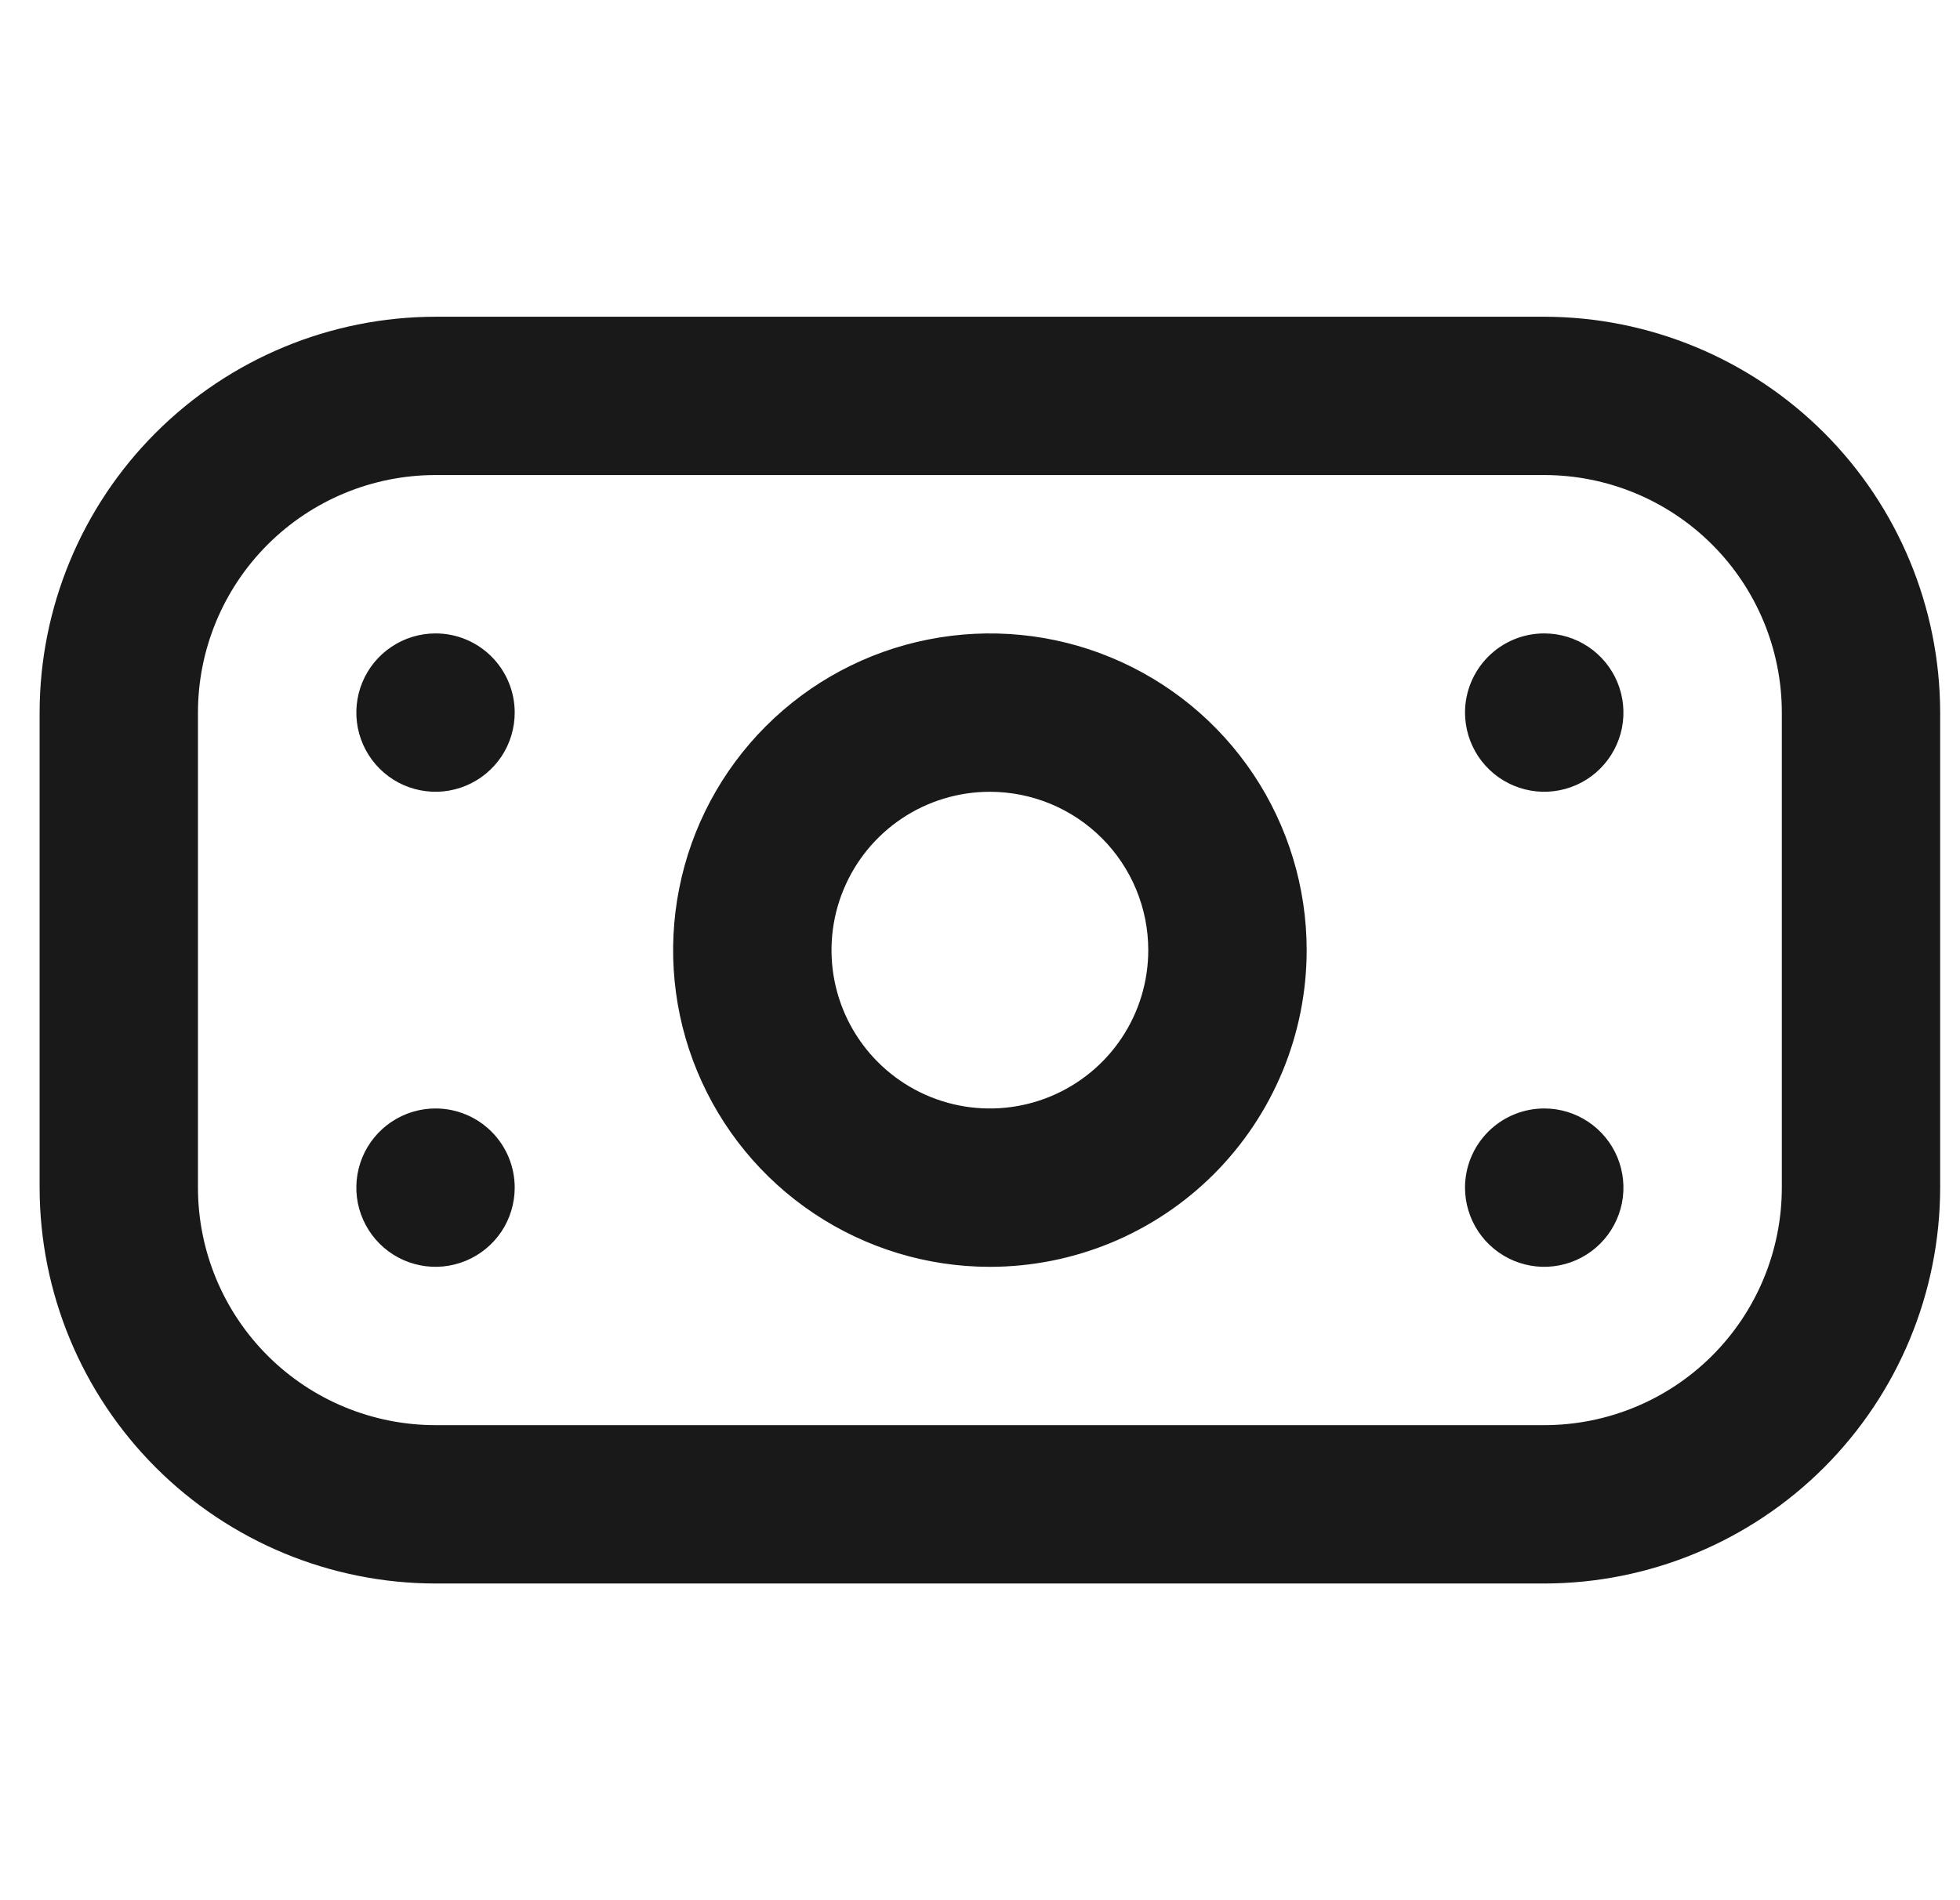 <svg width="33" height="32" viewBox="0 0 33 32" fill="none" xmlns="http://www.w3.org/2000/svg">
<g clip-path="url(#clip0_615_6974)">
<path d="M26 26.667H7.333C5.566 26.665 3.871 25.962 2.621 24.712C1.372 23.462 0.669 21.768 0.667 20L0.667 12C0.669 10.233 1.372 8.538 2.621 7.289C3.871 6.039 5.566 5.336 7.333 5.334H26C27.767 5.336 29.462 6.039 30.712 7.289C31.961 8.538 32.664 10.233 32.666 12V20C32.664 21.768 31.961 23.462 30.712 24.712C29.462 25.962 27.767 26.665 26 26.667ZM7.333 8C6.272 8 5.255 8.422 4.505 9.172C3.755 9.922 3.333 10.94 3.333 12V20C3.333 21.061 3.755 22.079 4.505 22.829C5.255 23.579 6.272 24 7.333 24H26C27.061 24 28.078 23.579 28.828 22.829C29.578 22.079 30 21.061 30 20V12C30 10.94 29.578 9.922 28.828 9.172C28.078 8.422 27.061 8 26 8H7.333ZM16.666 21.334C15.612 21.334 14.581 21.021 13.704 20.435C12.826 19.849 12.143 19.016 11.739 18.041C11.335 17.067 11.23 15.995 11.436 14.96C11.641 13.925 12.149 12.975 12.895 12.229C13.641 11.483 14.591 10.975 15.626 10.77C16.661 10.564 17.733 10.669 18.707 11.073C19.682 11.477 20.515 12.16 21.101 13.037C21.687 13.914 22 14.946 22 16C22 17.415 21.438 18.771 20.438 19.772C19.438 20.772 18.081 21.334 16.666 21.334ZM16.666 13.334C16.139 13.334 15.623 13.49 15.185 13.783C14.746 14.076 14.405 14.493 14.203 14.98C14.001 15.467 13.948 16.003 14.051 16.521C14.154 17.038 14.408 17.513 14.781 17.886C15.154 18.259 15.629 18.513 16.146 18.616C16.663 18.719 17.2 18.666 17.687 18.464C18.174 18.262 18.591 17.921 18.884 17.482C19.177 17.043 19.333 16.528 19.333 16C19.333 15.293 19.052 14.615 18.552 14.115C18.052 13.615 17.374 13.334 16.666 13.334ZM7.333 10.667C7.069 10.667 6.812 10.745 6.592 10.892C6.373 11.038 6.202 11.246 6.101 11.49C6 11.734 5.974 12.002 6.025 12.261C6.077 12.519 6.204 12.757 6.39 12.943C6.577 13.13 6.814 13.257 7.073 13.308C7.332 13.36 7.6 13.333 7.843 13.232C8.087 13.131 8.295 12.96 8.442 12.741C8.588 12.522 8.666 12.264 8.666 12C8.666 11.647 8.526 11.308 8.276 11.058C8.026 10.807 7.687 10.667 7.333 10.667ZM24.666 12C24.666 12.264 24.745 12.522 24.891 12.741C25.038 12.96 25.246 13.131 25.49 13.232C25.733 13.333 26.001 13.36 26.26 13.308C26.519 13.257 26.756 13.13 26.943 12.943C27.129 12.757 27.256 12.519 27.308 12.261C27.359 12.002 27.333 11.734 27.232 11.49C27.131 11.246 26.96 11.038 26.741 10.892C26.521 10.745 26.264 10.667 26 10.667C25.646 10.667 25.307 10.807 25.057 11.058C24.807 11.308 24.666 11.647 24.666 12ZM7.333 18.667C7.069 18.667 6.812 18.745 6.592 18.892C6.373 19.038 6.202 19.247 6.101 19.49C6 19.734 5.974 20.002 6.025 20.261C6.077 20.519 6.204 20.757 6.39 20.943C6.577 21.13 6.814 21.257 7.073 21.308C7.332 21.36 7.6 21.333 7.843 21.232C8.087 21.131 8.295 20.96 8.442 20.741C8.588 20.522 8.666 20.264 8.666 20C8.666 19.647 8.526 19.308 8.276 19.058C8.026 18.808 7.687 18.667 7.333 18.667ZM24.666 20C24.666 20.264 24.745 20.522 24.891 20.741C25.038 20.96 25.246 21.131 25.49 21.232C25.733 21.333 26.001 21.36 26.26 21.308C26.519 21.257 26.756 21.13 26.943 20.943C27.129 20.757 27.256 20.519 27.308 20.261C27.359 20.002 27.333 19.734 27.232 19.49C27.131 19.247 26.96 19.038 26.741 18.892C26.521 18.745 26.264 18.667 26 18.667C25.646 18.667 25.307 18.808 25.057 19.058C24.807 19.308 24.666 19.647 24.666 20Z" fill="#1A1919"/>
</g>
<defs>
<clipPath id="clip0_615_6974">
<rect width="32" height="32" fill="white" transform="translate(0.667)"/>
</clipPath>
</defs>
</svg>
